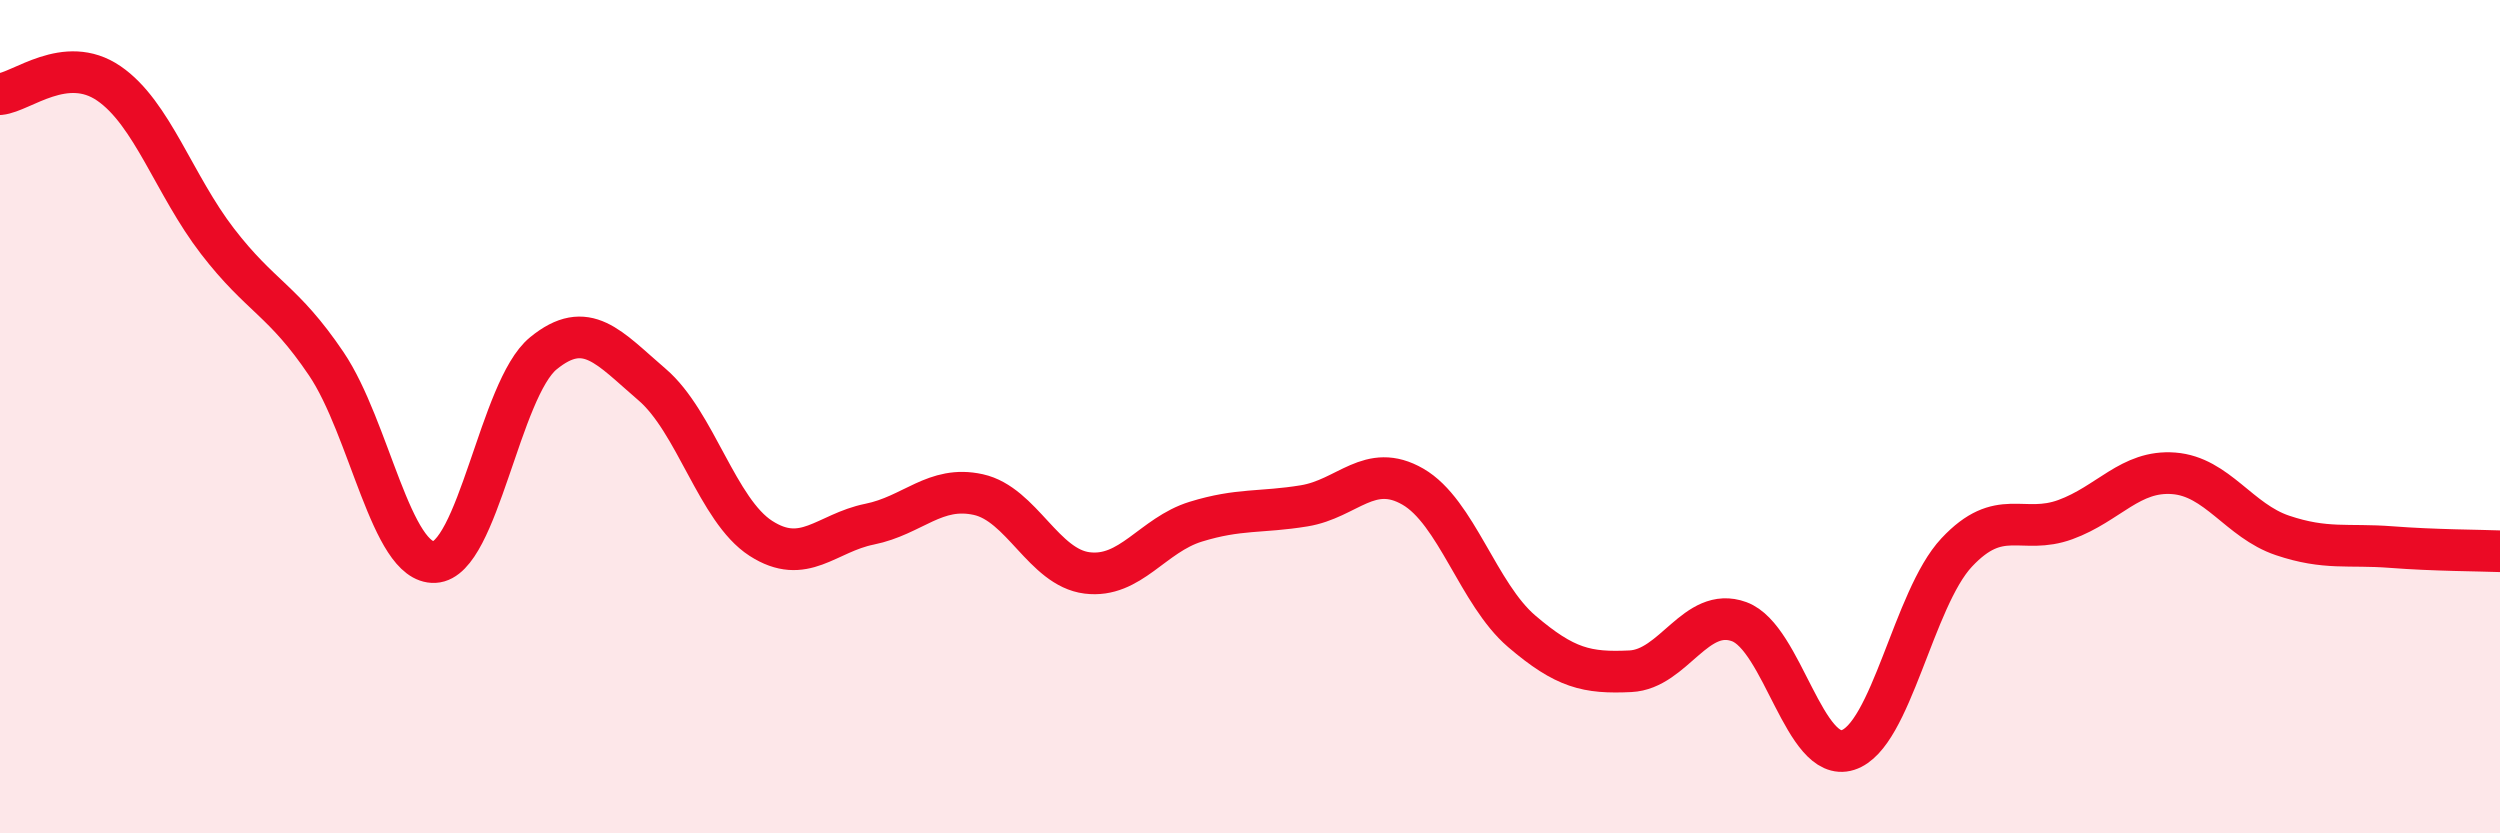 
    <svg width="60" height="20" viewBox="0 0 60 20" xmlns="http://www.w3.org/2000/svg">
      <path
        d="M 0,2.26 C 0.52,2.21 1.57,1.29 2.61,2 C 3.65,2.71 4.18,4.44 5.22,5.79 C 6.26,7.14 6.79,7.19 7.83,8.73 C 8.87,10.27 9.39,13.54 10.43,13.49 C 11.47,13.44 12,9.33 13.04,8.48 C 14.08,7.63 14.61,8.34 15.65,9.23 C 16.69,10.12 17.22,12.25 18.26,12.92 C 19.3,13.59 19.83,12.79 20.87,12.58 C 21.91,12.37 22.44,11.64 23.48,11.87 C 24.52,12.1 25.05,13.62 26.09,13.75 C 27.13,13.88 27.66,12.84 28.7,12.52 C 29.74,12.2 30.26,12.31 31.3,12.14 C 32.34,11.97 32.87,11.08 33.91,11.68 C 34.95,12.28 35.48,14.26 36.52,15.15 C 37.56,16.04 38.09,16.16 39.13,16.11 C 40.17,16.06 40.7,14.54 41.74,14.92 C 42.78,15.3 43.31,18.33 44.35,18 C 45.39,17.67 45.92,14.37 46.96,13.26 C 48,12.15 48.53,12.85 49.57,12.47 C 50.61,12.09 51.13,11.28 52.17,11.36 C 53.21,11.44 53.74,12.5 54.78,12.85 C 55.82,13.2 56.35,13.05 57.39,13.13 C 58.43,13.21 59.48,13.21 60,13.23L60 20L0 20Z"
        fill="#EB0A25"
        opacity="0.1"
        stroke-linecap="round"
        stroke-linejoin="round"
      />
      <path
        d="M 0,2.26 C 0.52,2.21 1.57,1.29 2.61,2 C 3.65,2.71 4.18,4.44 5.22,5.79 C 6.26,7.14 6.79,7.19 7.83,8.73 C 8.87,10.27 9.39,13.54 10.43,13.49 C 11.47,13.44 12,9.33 13.04,8.48 C 14.08,7.63 14.61,8.34 15.65,9.23 C 16.69,10.12 17.22,12.25 18.26,12.92 C 19.3,13.59 19.83,12.79 20.87,12.58 C 21.91,12.37 22.44,11.64 23.48,11.87 C 24.52,12.1 25.05,13.62 26.09,13.75 C 27.13,13.88 27.66,12.84 28.7,12.52 C 29.74,12.2 30.26,12.31 31.3,12.14 C 32.34,11.97 32.87,11.08 33.91,11.68 C 34.95,12.28 35.48,14.26 36.52,15.15 C 37.56,16.04 38.09,16.16 39.13,16.11 C 40.17,16.06 40.7,14.54 41.74,14.92 C 42.78,15.3 43.31,18.33 44.35,18 C 45.39,17.67 45.92,14.37 46.96,13.26 C 48,12.15 48.53,12.85 49.57,12.47 C 50.61,12.09 51.13,11.28 52.17,11.36 C 53.21,11.44 53.74,12.5 54.78,12.85 C 55.82,13.2 56.35,13.05 57.39,13.13 C 58.43,13.21 59.48,13.21 60,13.23"
        stroke="#EB0A25"
        stroke-width="1"
        fill="none"
        stroke-linecap="round"
        stroke-linejoin="round"
      />
    </svg>
  